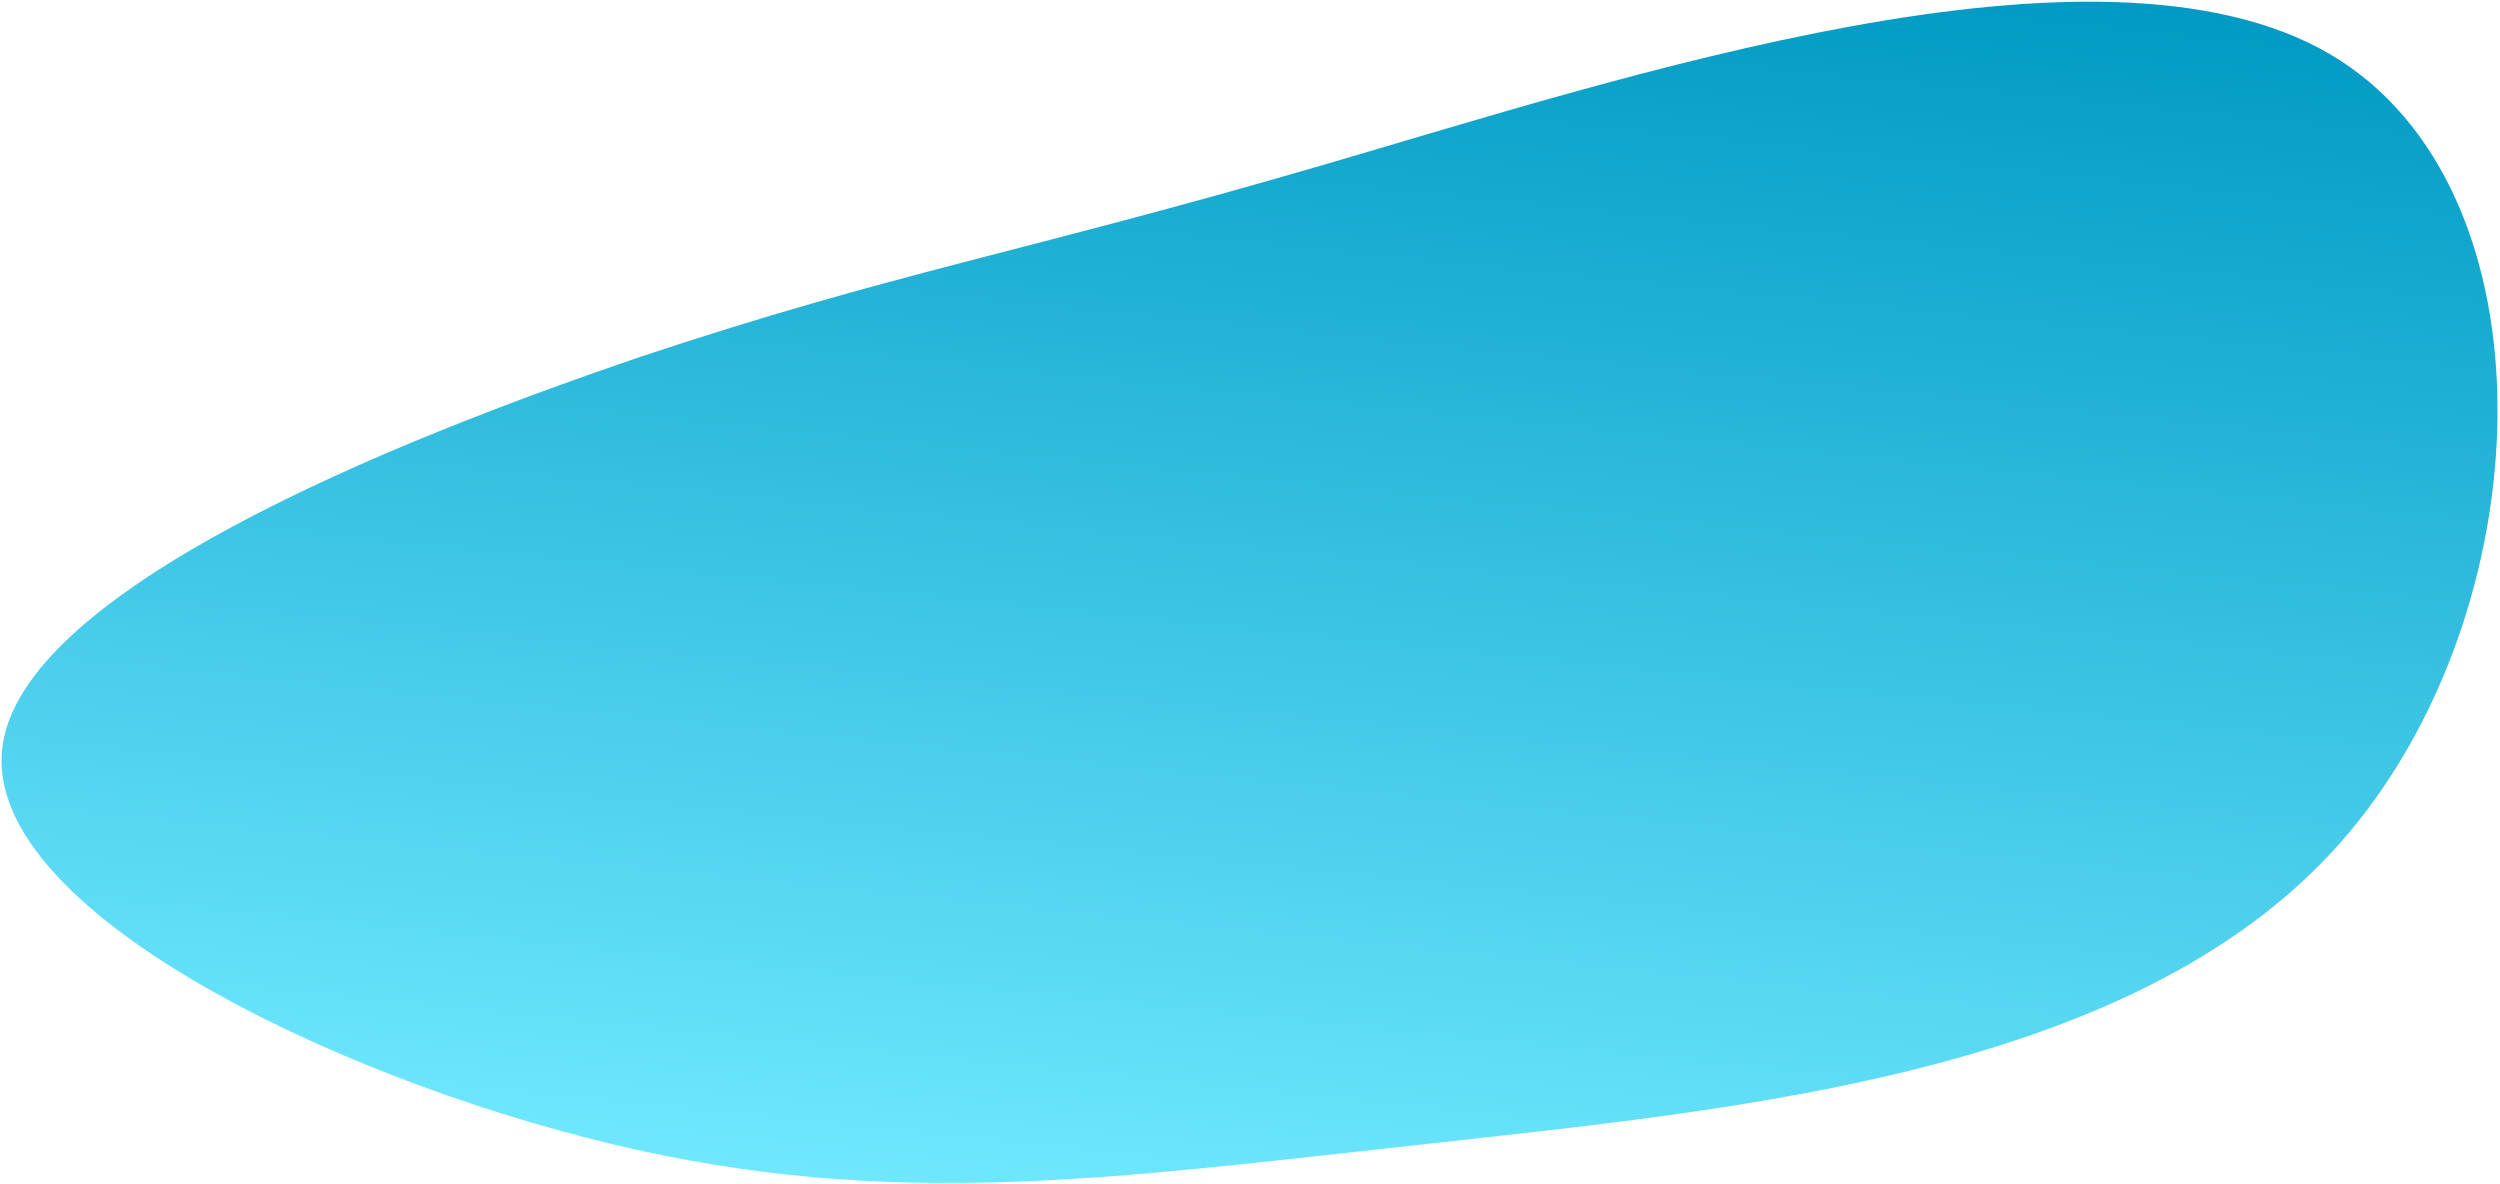 <svg width="959" height="454" viewBox="0 0 959 454" fill="none" xmlns="http://www.w3.org/2000/svg">
    <path
        d="M893.499 20.611C981.675 72.077 976.157 235.045 897.35 323.727C818.543 412.41 665.883 425.5 546.664 438.892C428.199 451.737 342.484 464.813 234.275 438.76C126.066 412.708 -5.455 348.692 0.803 287.54C6.997 227.005 150.279 169.262 246.36 136.65C342.379 104.656 391.26 97.174 506.98 63.451C622.701 29.727 804.634 -30.926 893.499 20.611Z"
        fill="url(#paint0_linear_1057_868)"/>
    <defs>
        <linearGradient id="paint0_linear_1057_868" x1="506.024" y1="-31.141" x2="455.127" y2="466.262"
                        gradientUnits="userSpaceOnUse">
            <stop stop-color="#009ac4"/>
            <stop offset="1" stop-color="#6fe8ff"/>
        </linearGradient>
    </defs>
</svg>
